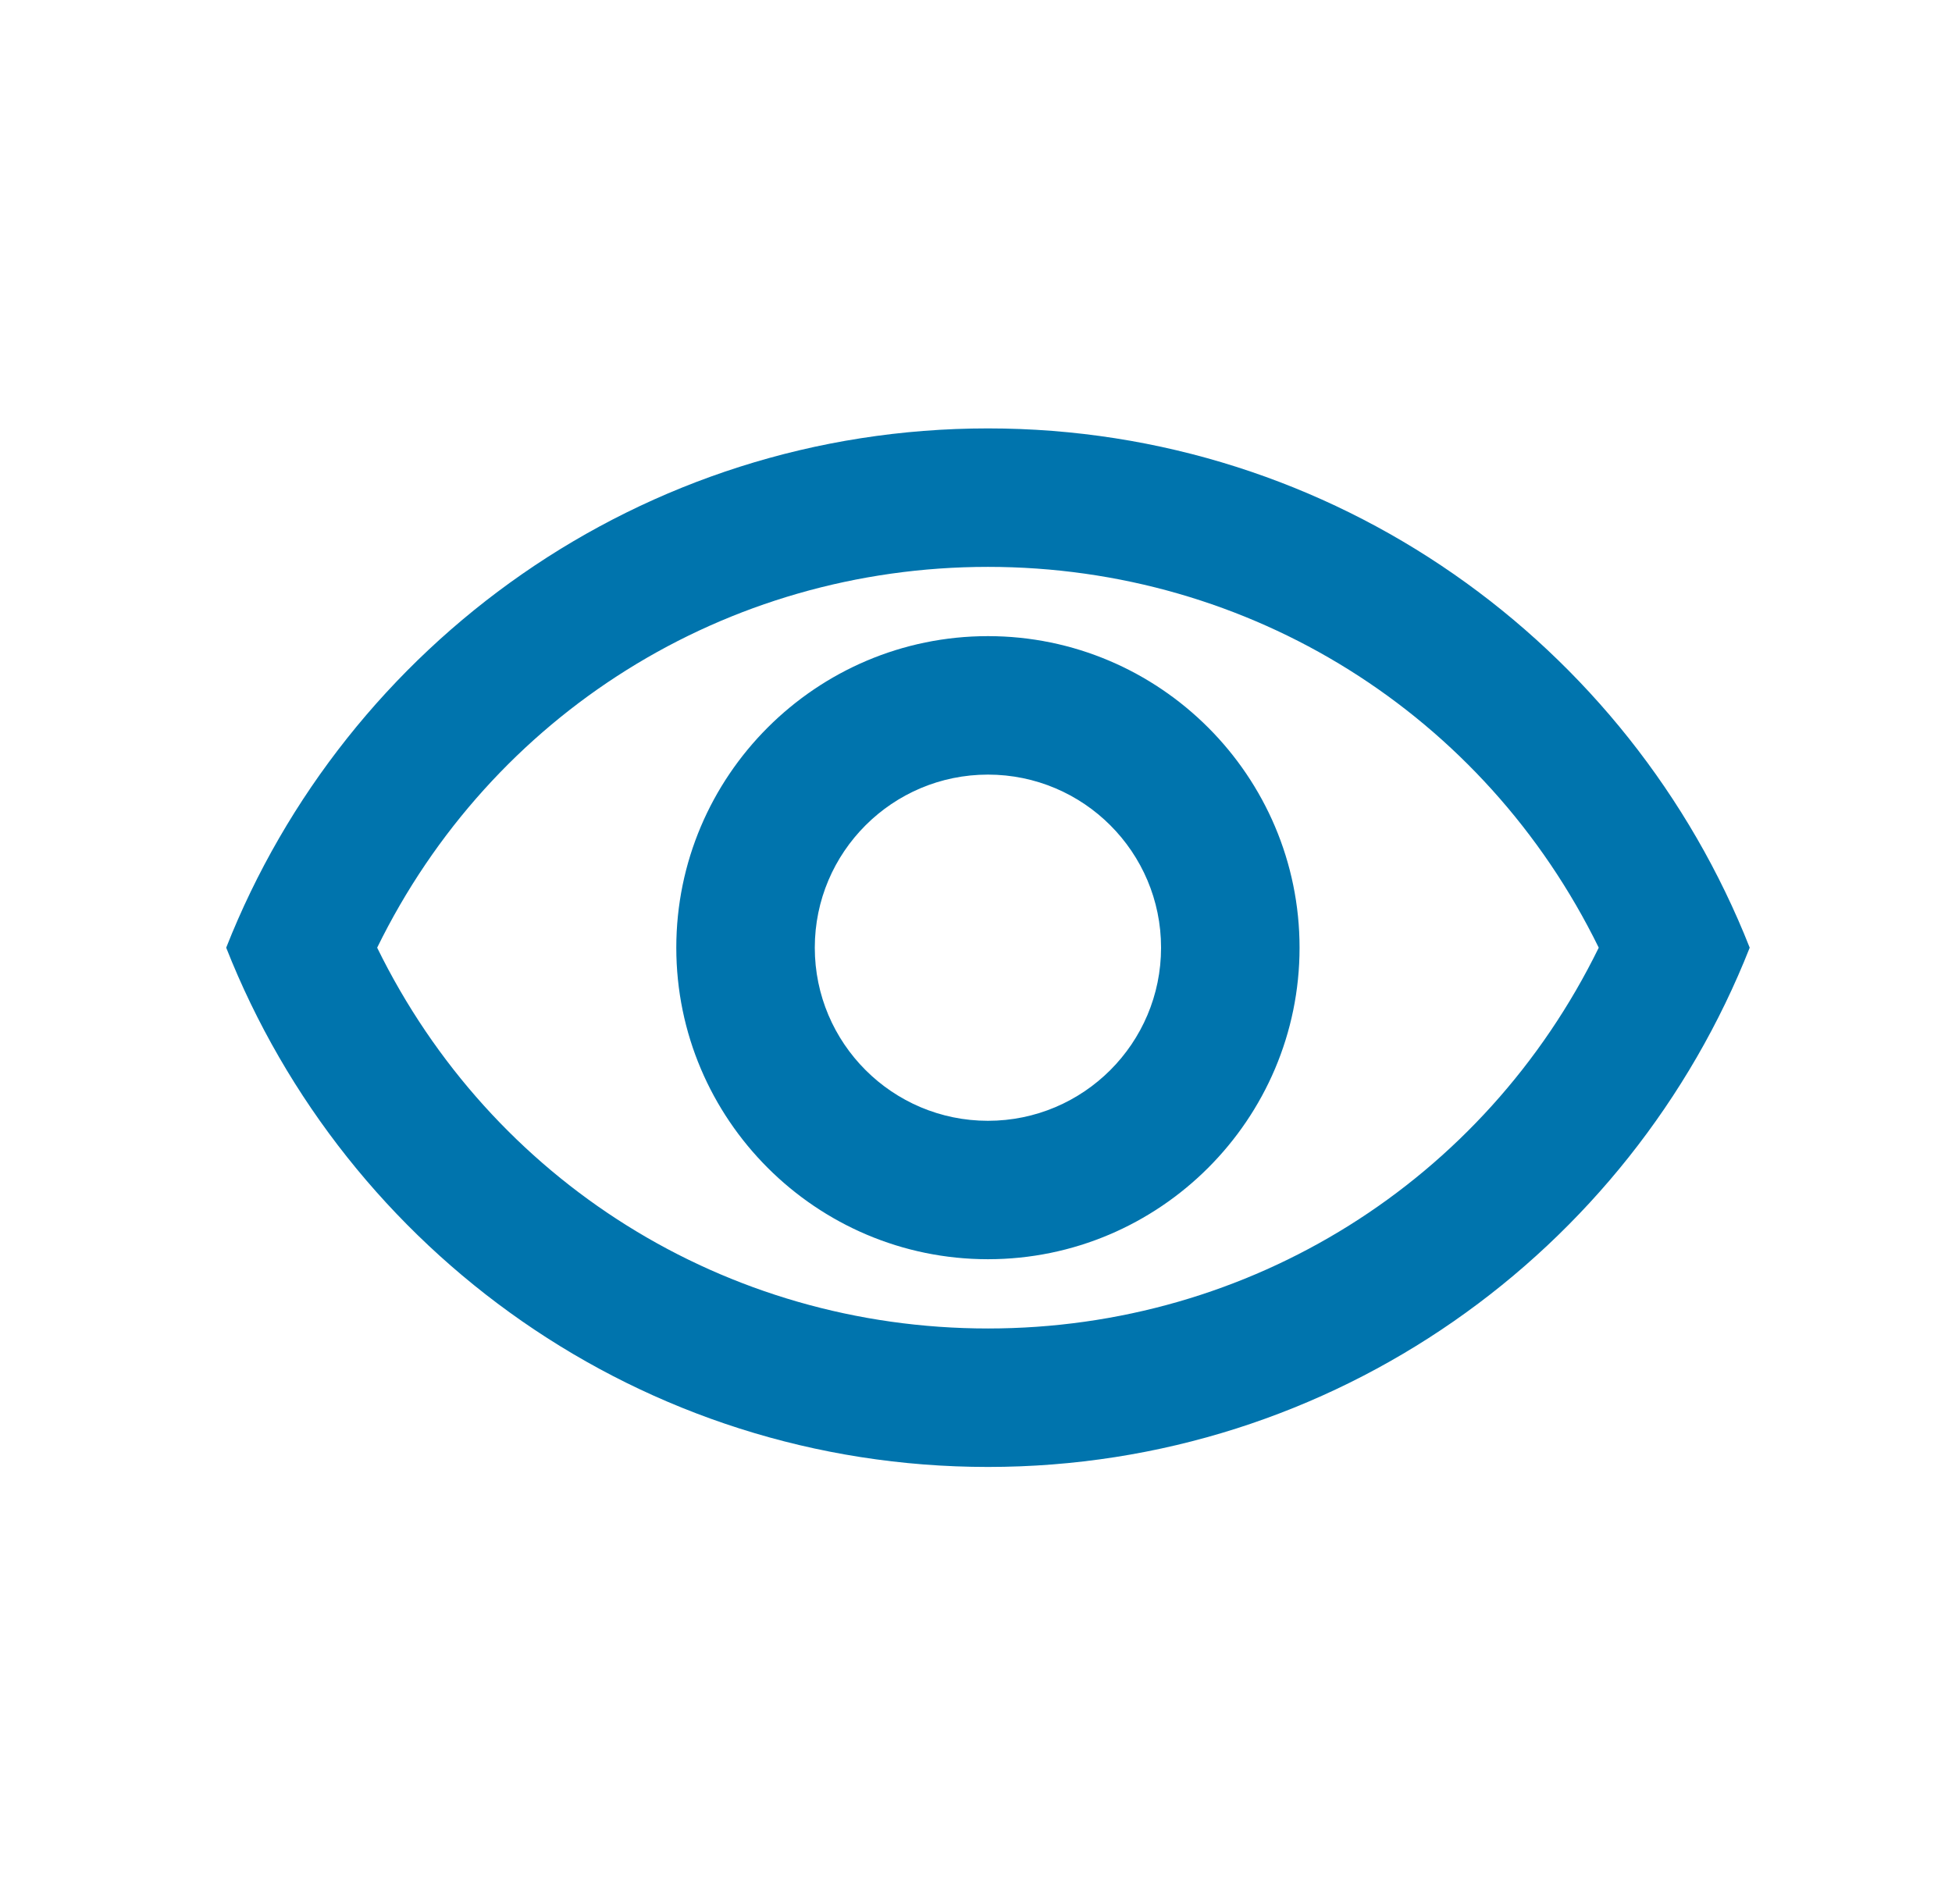 <svg width="41" height="40" viewBox="0 0 41 40" fill="none" xmlns="http://www.w3.org/2000/svg">
    <path d="M20.751 11.909C26.264 11.909 31.18 15.007 33.58 19.909C31.18 24.811 26.264 27.909 20.751 27.909C15.238 27.909 10.322 24.811 7.922 19.909C10.322 15.007 15.238 11.909 20.751 11.909ZM20.751 9C13.478 9 7.267 13.524 4.751 19.909C7.267 26.294 13.478 30.818 20.751 30.818C28.023 30.818 34.234 26.294 36.751 19.909C34.234 13.524 28.023 9 20.751 9ZM20.751 16.273C22.758 16.273 24.387 17.902 24.387 19.909C24.387 21.916 22.758 23.546 20.751 23.546C18.744 23.546 17.114 21.916 17.114 19.909C17.114 17.902 18.744 16.273 20.751 16.273ZM20.751 13.364C17.143 13.364 14.205 16.302 14.205 19.909C14.205 23.516 17.143 26.454 20.751 26.454C24.358 26.454 27.296 23.516 27.296 19.909C27.296 16.302 24.358 13.364 20.751 13.364Z" fill="#0074AD"/>
</svg>
